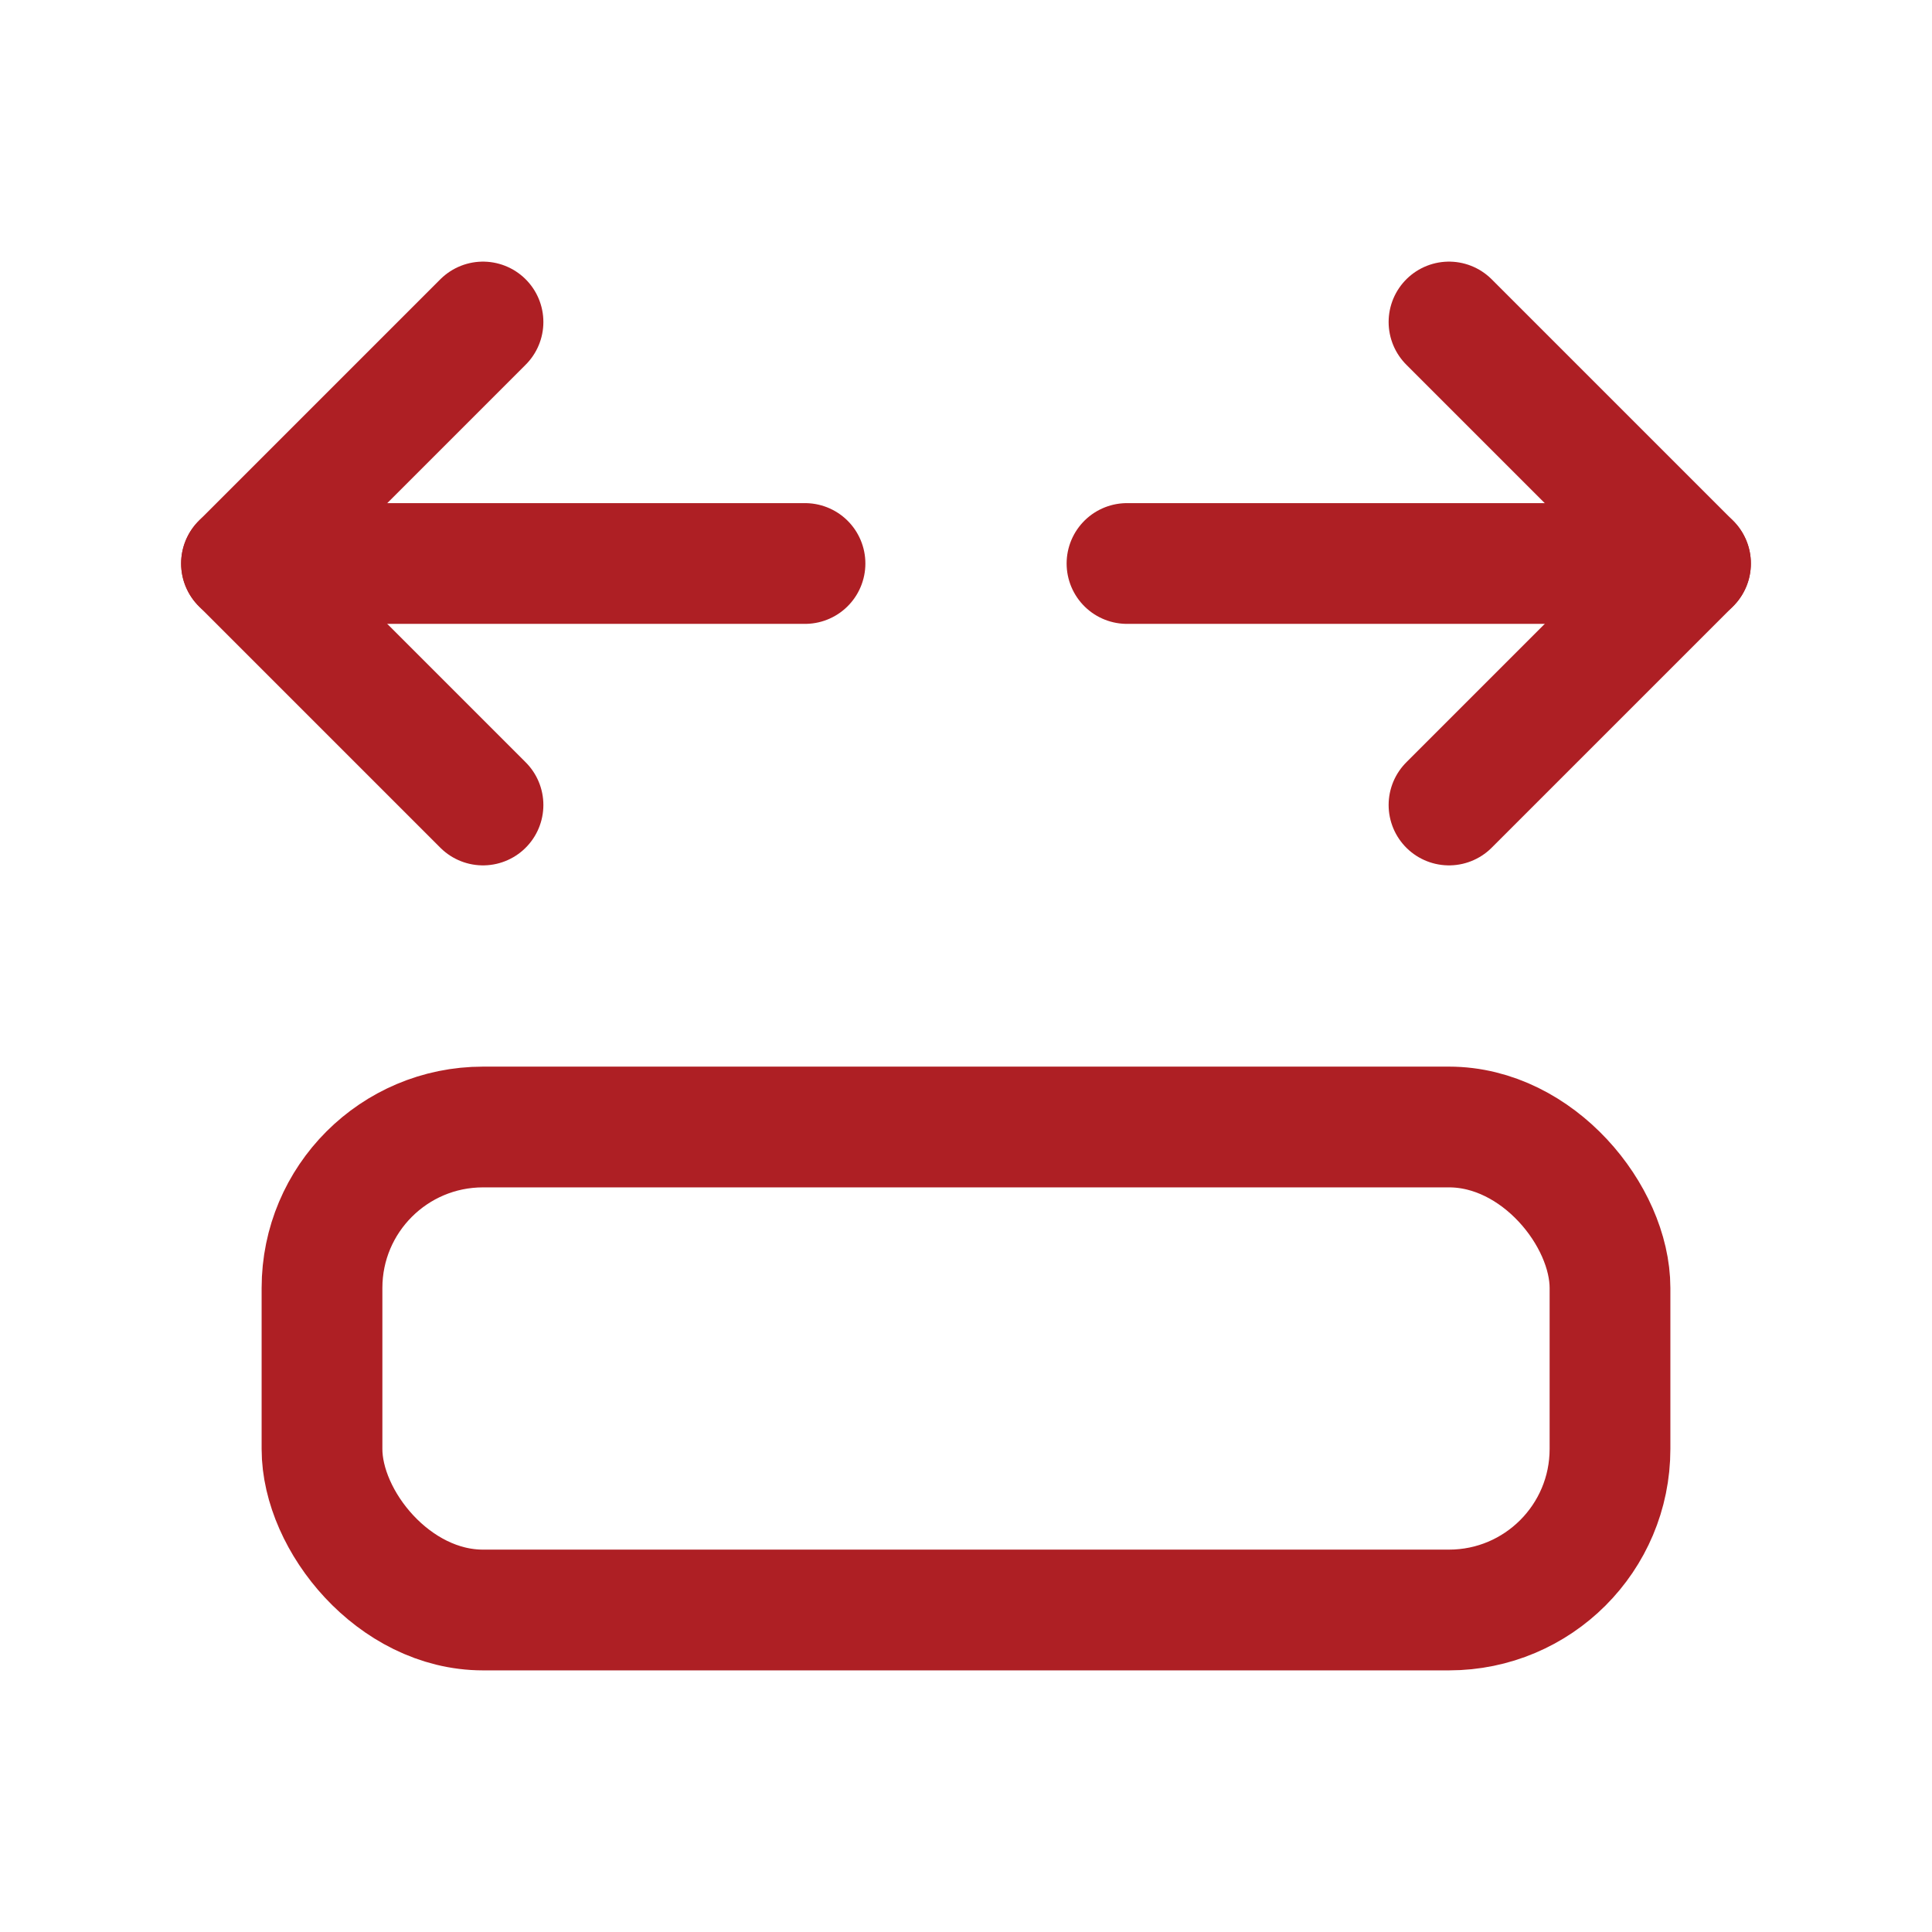 <svg id="Group_47851" data-name="Group 47851" xmlns="http://www.w3.org/2000/svg" width="24" height="24" viewBox="0 0 24 24">
  <path id="Path_223175" data-name="Path 223175" d="M0,0H24V24H0Z" fill="none"/>
  <path id="Path_223176" data-name="Path 223176" d="M6,4,3,7l3,3" fill="none" stroke="#ae1f24" stroke-linecap="round" stroke-linejoin="round" stroke-width="1.5"/>
  <path id="Path_223177" data-name="Path 223177" d="M18,4l3,3-3,3" fill="none" stroke="#ae1f24" stroke-linecap="round" stroke-linejoin="round" stroke-width="1.5"/>
  <rect id="Rectangle_9896" data-name="Rectangle 9896" width="16" height="6" rx="2" transform="translate(4 14)" fill="none" stroke="#ae1f24" stroke-linecap="round" stroke-linejoin="round" stroke-width="1.5"/>
  <path id="Path_223178" data-name="Path 223178" d="M10,7H3" fill="none" stroke="#ae1f24" stroke-linecap="round" stroke-linejoin="round" stroke-width="1.5"/>
  <path id="Path_223179" data-name="Path 223179" d="M21,7H14" fill="none" stroke="#ae1f24" stroke-linecap="round" stroke-linejoin="round" stroke-width="1.5"/>
</svg>
